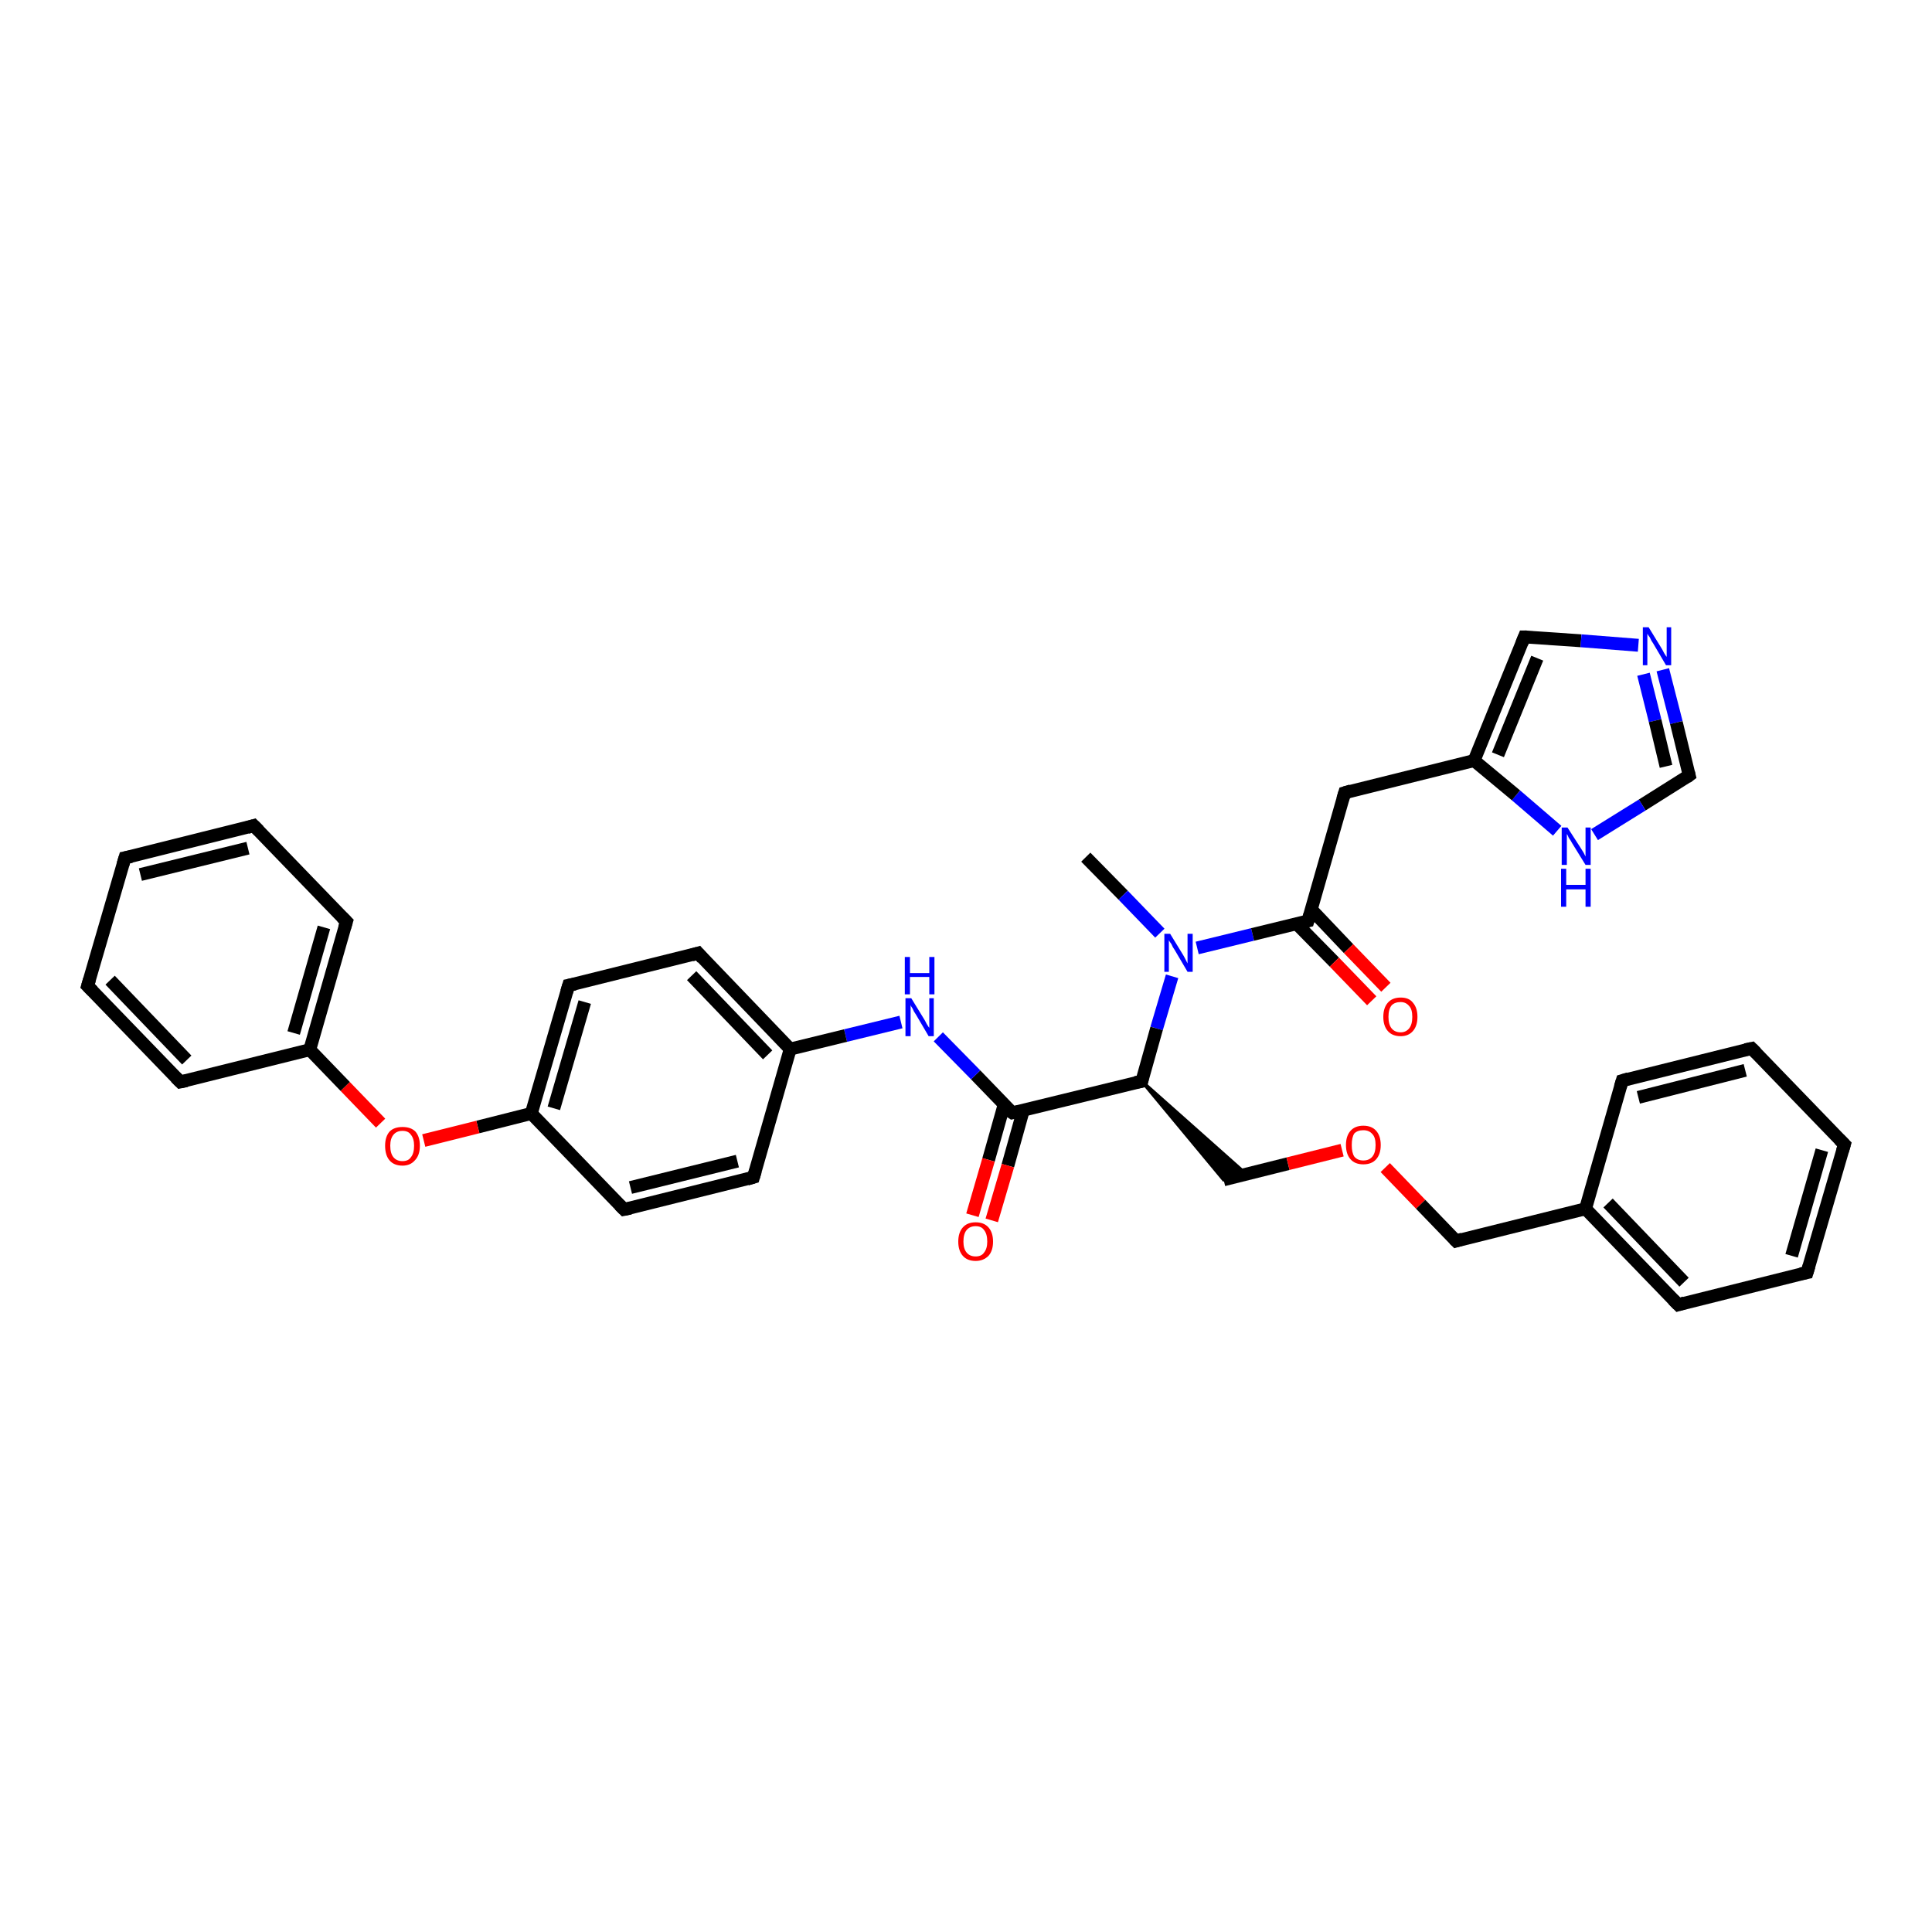 <?xml version='1.0' encoding='iso-8859-1'?>
<svg version='1.1' baseProfile='full'
              xmlns='http://www.w3.org/2000/svg'
                      xmlns:rdkit='http://www.rdkit.org/xml'
                      xmlns:xlink='http://www.w3.org/1999/xlink'
                  xml:space='preserve'
width='300px' height='300px' viewBox='0 0 300 300'>
<!-- END OF HEADER -->
<rect style='opacity:1.0;fill:#FFFFFF;stroke:none' width='300.0' height='300.0' x='0.0' y='0.0'> </rect>
<path class='bond-0 atom-0 atom-1' d='M 168.6,133.1 L 174.4,139.0' style='fill:none;fill-rule:evenodd;stroke:#000000;stroke-width:2.0px;stroke-linecap:butt;stroke-linejoin:miter;stroke-opacity:1' />
<path class='bond-0 atom-0 atom-1' d='M 174.4,139.0 L 180.1,144.9' style='fill:none;fill-rule:evenodd;stroke:#0000FF;stroke-width:2.0px;stroke-linecap:butt;stroke-linejoin:miter;stroke-opacity:1' />
<path class='bond-1 atom-1 atom-2' d='M 182.0,151.6 L 179.6,159.7' style='fill:none;fill-rule:evenodd;stroke:#0000FF;stroke-width:2.0px;stroke-linecap:butt;stroke-linejoin:miter;stroke-opacity:1' />
<path class='bond-1 atom-1 atom-2' d='M 179.6,159.7 L 177.3,167.9' style='fill:none;fill-rule:evenodd;stroke:#000000;stroke-width:2.0px;stroke-linecap:butt;stroke-linejoin:miter;stroke-opacity:1' />
<path class='bond-2 atom-2 atom-3' d='M 177.3,167.9 L 193.5,182.3 L 190.0,183.2 Z' style='fill:#000000;fill-rule:evenodd;fill-opacity:1;stroke:#000000;stroke-width:0.5px;stroke-linecap:butt;stroke-linejoin:miter;stroke-opacity:1;' />
<path class='bond-3 atom-3 atom-4' d='M 190.0,183.2 L 200.0,180.7' style='fill:none;fill-rule:evenodd;stroke:#000000;stroke-width:2.0px;stroke-linecap:butt;stroke-linejoin:miter;stroke-opacity:1' />
<path class='bond-3 atom-3 atom-4' d='M 200.0,180.7 L 208.4,178.6' style='fill:none;fill-rule:evenodd;stroke:#FF0000;stroke-width:2.0px;stroke-linecap:butt;stroke-linejoin:miter;stroke-opacity:1' />
<path class='bond-4 atom-4 atom-5' d='M 215.1,181.3 L 220.6,187.0' style='fill:none;fill-rule:evenodd;stroke:#FF0000;stroke-width:2.0px;stroke-linecap:butt;stroke-linejoin:miter;stroke-opacity:1' />
<path class='bond-4 atom-4 atom-5' d='M 220.6,187.0 L 226.1,192.7' style='fill:none;fill-rule:evenodd;stroke:#000000;stroke-width:2.0px;stroke-linecap:butt;stroke-linejoin:miter;stroke-opacity:1' />
<path class='bond-5 atom-5 atom-6' d='M 226.1,192.7 L 246.2,187.7' style='fill:none;fill-rule:evenodd;stroke:#000000;stroke-width:2.0px;stroke-linecap:butt;stroke-linejoin:miter;stroke-opacity:1' />
<path class='bond-6 atom-6 atom-7' d='M 246.2,187.7 L 260.6,202.6' style='fill:none;fill-rule:evenodd;stroke:#000000;stroke-width:2.0px;stroke-linecap:butt;stroke-linejoin:miter;stroke-opacity:1' />
<path class='bond-6 atom-6 atom-7' d='M 249.7,186.8 L 261.5,199.1' style='fill:none;fill-rule:evenodd;stroke:#000000;stroke-width:2.0px;stroke-linecap:butt;stroke-linejoin:miter;stroke-opacity:1' />
<path class='bond-7 atom-7 atom-8' d='M 260.6,202.6 L 280.6,197.6' style='fill:none;fill-rule:evenodd;stroke:#000000;stroke-width:2.0px;stroke-linecap:butt;stroke-linejoin:miter;stroke-opacity:1' />
<path class='bond-8 atom-8 atom-9' d='M 280.6,197.6 L 286.4,177.7' style='fill:none;fill-rule:evenodd;stroke:#000000;stroke-width:2.0px;stroke-linecap:butt;stroke-linejoin:miter;stroke-opacity:1' />
<path class='bond-8 atom-8 atom-9' d='M 278.2,195.0 L 282.9,178.6' style='fill:none;fill-rule:evenodd;stroke:#000000;stroke-width:2.0px;stroke-linecap:butt;stroke-linejoin:miter;stroke-opacity:1' />
<path class='bond-9 atom-9 atom-10' d='M 286.4,177.7 L 272.0,162.8' style='fill:none;fill-rule:evenodd;stroke:#000000;stroke-width:2.0px;stroke-linecap:butt;stroke-linejoin:miter;stroke-opacity:1' />
<path class='bond-10 atom-10 atom-11' d='M 272.0,162.8 L 251.9,167.8' style='fill:none;fill-rule:evenodd;stroke:#000000;stroke-width:2.0px;stroke-linecap:butt;stroke-linejoin:miter;stroke-opacity:1' />
<path class='bond-10 atom-10 atom-11' d='M 271.0,166.2 L 254.4,170.4' style='fill:none;fill-rule:evenodd;stroke:#000000;stroke-width:2.0px;stroke-linecap:butt;stroke-linejoin:miter;stroke-opacity:1' />
<path class='bond-11 atom-2 atom-12' d='M 177.3,167.9 L 157.2,172.8' style='fill:none;fill-rule:evenodd;stroke:#000000;stroke-width:2.0px;stroke-linecap:butt;stroke-linejoin:miter;stroke-opacity:1' />
<path class='bond-12 atom-12 atom-13' d='M 155.9,171.6 L 153.5,180.1' style='fill:none;fill-rule:evenodd;stroke:#000000;stroke-width:2.0px;stroke-linecap:butt;stroke-linejoin:miter;stroke-opacity:1' />
<path class='bond-12 atom-12 atom-13' d='M 153.5,180.1 L 151.0,188.7' style='fill:none;fill-rule:evenodd;stroke:#FF0000;stroke-width:2.0px;stroke-linecap:butt;stroke-linejoin:miter;stroke-opacity:1' />
<path class='bond-12 atom-12 atom-13' d='M 158.9,172.4 L 156.5,181.0' style='fill:none;fill-rule:evenodd;stroke:#000000;stroke-width:2.0px;stroke-linecap:butt;stroke-linejoin:miter;stroke-opacity:1' />
<path class='bond-12 atom-12 atom-13' d='M 156.5,181.0 L 154.0,189.5' style='fill:none;fill-rule:evenodd;stroke:#FF0000;stroke-width:2.0px;stroke-linecap:butt;stroke-linejoin:miter;stroke-opacity:1' />
<path class='bond-13 atom-12 atom-14' d='M 157.2,172.8 L 151.5,166.9' style='fill:none;fill-rule:evenodd;stroke:#000000;stroke-width:2.0px;stroke-linecap:butt;stroke-linejoin:miter;stroke-opacity:1' />
<path class='bond-13 atom-12 atom-14' d='M 151.5,166.9 L 145.7,161.0' style='fill:none;fill-rule:evenodd;stroke:#0000FF;stroke-width:2.0px;stroke-linecap:butt;stroke-linejoin:miter;stroke-opacity:1' />
<path class='bond-14 atom-14 atom-15' d='M 139.9,158.7 L 131.3,160.8' style='fill:none;fill-rule:evenodd;stroke:#0000FF;stroke-width:2.0px;stroke-linecap:butt;stroke-linejoin:miter;stroke-opacity:1' />
<path class='bond-14 atom-14 atom-15' d='M 131.3,160.8 L 122.7,162.9' style='fill:none;fill-rule:evenodd;stroke:#000000;stroke-width:2.0px;stroke-linecap:butt;stroke-linejoin:miter;stroke-opacity:1' />
<path class='bond-15 atom-15 atom-16' d='M 122.7,162.9 L 108.4,148.0' style='fill:none;fill-rule:evenodd;stroke:#000000;stroke-width:2.0px;stroke-linecap:butt;stroke-linejoin:miter;stroke-opacity:1' />
<path class='bond-15 atom-15 atom-16' d='M 119.2,163.8 L 107.4,151.5' style='fill:none;fill-rule:evenodd;stroke:#000000;stroke-width:2.0px;stroke-linecap:butt;stroke-linejoin:miter;stroke-opacity:1' />
<path class='bond-16 atom-16 atom-17' d='M 108.4,148.0 L 88.3,153.0' style='fill:none;fill-rule:evenodd;stroke:#000000;stroke-width:2.0px;stroke-linecap:butt;stroke-linejoin:miter;stroke-opacity:1' />
<path class='bond-17 atom-17 atom-18' d='M 88.3,153.0 L 82.5,172.9' style='fill:none;fill-rule:evenodd;stroke:#000000;stroke-width:2.0px;stroke-linecap:butt;stroke-linejoin:miter;stroke-opacity:1' />
<path class='bond-17 atom-17 atom-18' d='M 90.8,155.6 L 86.0,172.1' style='fill:none;fill-rule:evenodd;stroke:#000000;stroke-width:2.0px;stroke-linecap:butt;stroke-linejoin:miter;stroke-opacity:1' />
<path class='bond-18 atom-18 atom-19' d='M 82.5,172.9 L 74.2,175.0' style='fill:none;fill-rule:evenodd;stroke:#000000;stroke-width:2.0px;stroke-linecap:butt;stroke-linejoin:miter;stroke-opacity:1' />
<path class='bond-18 atom-18 atom-19' d='M 74.2,175.0 L 65.8,177.1' style='fill:none;fill-rule:evenodd;stroke:#FF0000;stroke-width:2.0px;stroke-linecap:butt;stroke-linejoin:miter;stroke-opacity:1' />
<path class='bond-19 atom-19 atom-20' d='M 59.1,174.4 L 53.6,168.7' style='fill:none;fill-rule:evenodd;stroke:#FF0000;stroke-width:2.0px;stroke-linecap:butt;stroke-linejoin:miter;stroke-opacity:1' />
<path class='bond-19 atom-19 atom-20' d='M 53.6,168.7 L 48.1,163.0' style='fill:none;fill-rule:evenodd;stroke:#000000;stroke-width:2.0px;stroke-linecap:butt;stroke-linejoin:miter;stroke-opacity:1' />
<path class='bond-20 atom-20 atom-21' d='M 48.1,163.0 L 53.8,143.1' style='fill:none;fill-rule:evenodd;stroke:#000000;stroke-width:2.0px;stroke-linecap:butt;stroke-linejoin:miter;stroke-opacity:1' />
<path class='bond-20 atom-20 atom-21' d='M 45.6,160.4 L 50.3,144.0' style='fill:none;fill-rule:evenodd;stroke:#000000;stroke-width:2.0px;stroke-linecap:butt;stroke-linejoin:miter;stroke-opacity:1' />
<path class='bond-21 atom-21 atom-22' d='M 53.8,143.1 L 39.4,128.2' style='fill:none;fill-rule:evenodd;stroke:#000000;stroke-width:2.0px;stroke-linecap:butt;stroke-linejoin:miter;stroke-opacity:1' />
<path class='bond-22 atom-22 atom-23' d='M 39.4,128.2 L 19.4,133.2' style='fill:none;fill-rule:evenodd;stroke:#000000;stroke-width:2.0px;stroke-linecap:butt;stroke-linejoin:miter;stroke-opacity:1' />
<path class='bond-22 atom-22 atom-23' d='M 38.5,131.7 L 21.8,135.8' style='fill:none;fill-rule:evenodd;stroke:#000000;stroke-width:2.0px;stroke-linecap:butt;stroke-linejoin:miter;stroke-opacity:1' />
<path class='bond-23 atom-23 atom-24' d='M 19.4,133.2 L 13.6,153.1' style='fill:none;fill-rule:evenodd;stroke:#000000;stroke-width:2.0px;stroke-linecap:butt;stroke-linejoin:miter;stroke-opacity:1' />
<path class='bond-24 atom-24 atom-25' d='M 13.6,153.1 L 28.0,168.0' style='fill:none;fill-rule:evenodd;stroke:#000000;stroke-width:2.0px;stroke-linecap:butt;stroke-linejoin:miter;stroke-opacity:1' />
<path class='bond-24 atom-24 atom-25' d='M 17.1,152.2 L 29.0,164.6' style='fill:none;fill-rule:evenodd;stroke:#000000;stroke-width:2.0px;stroke-linecap:butt;stroke-linejoin:miter;stroke-opacity:1' />
<path class='bond-25 atom-18 atom-26' d='M 82.5,172.9 L 96.9,187.8' style='fill:none;fill-rule:evenodd;stroke:#000000;stroke-width:2.0px;stroke-linecap:butt;stroke-linejoin:miter;stroke-opacity:1' />
<path class='bond-26 atom-26 atom-27' d='M 96.9,187.8 L 117.0,182.8' style='fill:none;fill-rule:evenodd;stroke:#000000;stroke-width:2.0px;stroke-linecap:butt;stroke-linejoin:miter;stroke-opacity:1' />
<path class='bond-26 atom-26 atom-27' d='M 97.9,184.4 L 114.5,180.3' style='fill:none;fill-rule:evenodd;stroke:#000000;stroke-width:2.0px;stroke-linecap:butt;stroke-linejoin:miter;stroke-opacity:1' />
<path class='bond-27 atom-1 atom-28' d='M 185.9,147.2 L 194.5,145.1' style='fill:none;fill-rule:evenodd;stroke:#0000FF;stroke-width:2.0px;stroke-linecap:butt;stroke-linejoin:miter;stroke-opacity:1' />
<path class='bond-27 atom-1 atom-28' d='M 194.5,145.1 L 203.1,143.0' style='fill:none;fill-rule:evenodd;stroke:#000000;stroke-width:2.0px;stroke-linecap:butt;stroke-linejoin:miter;stroke-opacity:1' />
<path class='bond-28 atom-28 atom-29' d='M 201.3,143.4 L 207.2,149.4' style='fill:none;fill-rule:evenodd;stroke:#000000;stroke-width:2.0px;stroke-linecap:butt;stroke-linejoin:miter;stroke-opacity:1' />
<path class='bond-28 atom-28 atom-29' d='M 207.2,149.4 L 213.0,155.4' style='fill:none;fill-rule:evenodd;stroke:#FF0000;stroke-width:2.0px;stroke-linecap:butt;stroke-linejoin:miter;stroke-opacity:1' />
<path class='bond-28 atom-28 atom-29' d='M 203.6,141.2 L 209.4,147.3' style='fill:none;fill-rule:evenodd;stroke:#000000;stroke-width:2.0px;stroke-linecap:butt;stroke-linejoin:miter;stroke-opacity:1' />
<path class='bond-28 atom-28 atom-29' d='M 209.4,147.3 L 215.2,153.3' style='fill:none;fill-rule:evenodd;stroke:#FF0000;stroke-width:2.0px;stroke-linecap:butt;stroke-linejoin:miter;stroke-opacity:1' />
<path class='bond-29 atom-28 atom-30' d='M 203.1,143.0 L 208.8,123.1' style='fill:none;fill-rule:evenodd;stroke:#000000;stroke-width:2.0px;stroke-linecap:butt;stroke-linejoin:miter;stroke-opacity:1' />
<path class='bond-30 atom-30 atom-31' d='M 208.8,123.1 L 228.9,118.1' style='fill:none;fill-rule:evenodd;stroke:#000000;stroke-width:2.0px;stroke-linecap:butt;stroke-linejoin:miter;stroke-opacity:1' />
<path class='bond-31 atom-31 atom-32' d='M 228.9,118.1 L 236.7,98.9' style='fill:none;fill-rule:evenodd;stroke:#000000;stroke-width:2.0px;stroke-linecap:butt;stroke-linejoin:miter;stroke-opacity:1' />
<path class='bond-31 atom-31 atom-32' d='M 232.6,117.2 L 238.7,102.2' style='fill:none;fill-rule:evenodd;stroke:#000000;stroke-width:2.0px;stroke-linecap:butt;stroke-linejoin:miter;stroke-opacity:1' />
<path class='bond-32 atom-32 atom-33' d='M 236.7,98.9 L 245.5,99.5' style='fill:none;fill-rule:evenodd;stroke:#000000;stroke-width:2.0px;stroke-linecap:butt;stroke-linejoin:miter;stroke-opacity:1' />
<path class='bond-32 atom-32 atom-33' d='M 245.5,99.5 L 254.4,100.2' style='fill:none;fill-rule:evenodd;stroke:#0000FF;stroke-width:2.0px;stroke-linecap:butt;stroke-linejoin:miter;stroke-opacity:1' />
<path class='bond-33 atom-33 atom-34' d='M 258.2,104.0 L 260.3,112.2' style='fill:none;fill-rule:evenodd;stroke:#0000FF;stroke-width:2.0px;stroke-linecap:butt;stroke-linejoin:miter;stroke-opacity:1' />
<path class='bond-33 atom-33 atom-34' d='M 260.3,112.2 L 262.3,120.4' style='fill:none;fill-rule:evenodd;stroke:#000000;stroke-width:2.0px;stroke-linecap:butt;stroke-linejoin:miter;stroke-opacity:1' />
<path class='bond-33 atom-33 atom-34' d='M 255.2,104.7 L 257.0,111.9' style='fill:none;fill-rule:evenodd;stroke:#0000FF;stroke-width:2.0px;stroke-linecap:butt;stroke-linejoin:miter;stroke-opacity:1' />
<path class='bond-33 atom-33 atom-34' d='M 257.0,111.9 L 258.7,119.0' style='fill:none;fill-rule:evenodd;stroke:#000000;stroke-width:2.0px;stroke-linecap:butt;stroke-linejoin:miter;stroke-opacity:1' />
<path class='bond-34 atom-34 atom-35' d='M 262.3,120.4 L 255.0,125.0' style='fill:none;fill-rule:evenodd;stroke:#000000;stroke-width:2.0px;stroke-linecap:butt;stroke-linejoin:miter;stroke-opacity:1' />
<path class='bond-34 atom-34 atom-35' d='M 255.0,125.0 L 247.6,129.6' style='fill:none;fill-rule:evenodd;stroke:#0000FF;stroke-width:2.0px;stroke-linecap:butt;stroke-linejoin:miter;stroke-opacity:1' />
<path class='bond-35 atom-11 atom-6' d='M 251.9,167.8 L 246.2,187.7' style='fill:none;fill-rule:evenodd;stroke:#000000;stroke-width:2.0px;stroke-linecap:butt;stroke-linejoin:miter;stroke-opacity:1' />
<path class='bond-36 atom-27 atom-15' d='M 117.0,182.8 L 122.7,162.9' style='fill:none;fill-rule:evenodd;stroke:#000000;stroke-width:2.0px;stroke-linecap:butt;stroke-linejoin:miter;stroke-opacity:1' />
<path class='bond-37 atom-35 atom-31' d='M 241.8,129.0 L 235.4,123.5' style='fill:none;fill-rule:evenodd;stroke:#0000FF;stroke-width:2.0px;stroke-linecap:butt;stroke-linejoin:miter;stroke-opacity:1' />
<path class='bond-37 atom-35 atom-31' d='M 235.4,123.5 L 228.9,118.1' style='fill:none;fill-rule:evenodd;stroke:#000000;stroke-width:2.0px;stroke-linecap:butt;stroke-linejoin:miter;stroke-opacity:1' />
<path class='bond-38 atom-25 atom-20' d='M 28.0,168.0 L 48.1,163.0' style='fill:none;fill-rule:evenodd;stroke:#000000;stroke-width:2.0px;stroke-linecap:butt;stroke-linejoin:miter;stroke-opacity:1' />
<path d='M 177.4,167.4 L 177.3,167.9 L 176.3,168.1' style='fill:none;stroke:#000000;stroke-width:2.0px;stroke-linecap:butt;stroke-linejoin:miter;stroke-opacity:1;' />
<path d='M 225.8,192.4 L 226.1,192.7 L 227.1,192.4' style='fill:none;stroke:#000000;stroke-width:2.0px;stroke-linecap:butt;stroke-linejoin:miter;stroke-opacity:1;' />
<path d='M 259.8,201.8 L 260.6,202.6 L 261.6,202.3' style='fill:none;stroke:#000000;stroke-width:2.0px;stroke-linecap:butt;stroke-linejoin:miter;stroke-opacity:1;' />
<path d='M 279.6,197.8 L 280.6,197.6 L 280.9,196.6' style='fill:none;stroke:#000000;stroke-width:2.0px;stroke-linecap:butt;stroke-linejoin:miter;stroke-opacity:1;' />
<path d='M 286.1,178.7 L 286.4,177.7 L 285.6,176.9' style='fill:none;stroke:#000000;stroke-width:2.0px;stroke-linecap:butt;stroke-linejoin:miter;stroke-opacity:1;' />
<path d='M 272.7,163.5 L 272.0,162.8 L 271.0,163.0' style='fill:none;stroke:#000000;stroke-width:2.0px;stroke-linecap:butt;stroke-linejoin:miter;stroke-opacity:1;' />
<path d='M 252.9,167.5 L 251.9,167.8 L 251.6,168.8' style='fill:none;stroke:#000000;stroke-width:2.0px;stroke-linecap:butt;stroke-linejoin:miter;stroke-opacity:1;' />
<path d='M 158.2,172.6 L 157.2,172.8 L 156.9,172.6' style='fill:none;stroke:#000000;stroke-width:2.0px;stroke-linecap:butt;stroke-linejoin:miter;stroke-opacity:1;' />
<path d='M 109.1,148.8 L 108.4,148.0 L 107.4,148.3' style='fill:none;stroke:#000000;stroke-width:2.0px;stroke-linecap:butt;stroke-linejoin:miter;stroke-opacity:1;' />
<path d='M 89.3,152.8 L 88.3,153.0 L 88.0,154.0' style='fill:none;stroke:#000000;stroke-width:2.0px;stroke-linecap:butt;stroke-linejoin:miter;stroke-opacity:1;' />
<path d='M 53.5,144.1 L 53.8,143.1 L 53.1,142.4' style='fill:none;stroke:#000000;stroke-width:2.0px;stroke-linecap:butt;stroke-linejoin:miter;stroke-opacity:1;' />
<path d='M 40.2,129.0 L 39.4,128.2 L 38.4,128.5' style='fill:none;stroke:#000000;stroke-width:2.0px;stroke-linecap:butt;stroke-linejoin:miter;stroke-opacity:1;' />
<path d='M 20.4,133.0 L 19.4,133.2 L 19.1,134.2' style='fill:none;stroke:#000000;stroke-width:2.0px;stroke-linecap:butt;stroke-linejoin:miter;stroke-opacity:1;' />
<path d='M 13.9,152.1 L 13.6,153.1 L 14.4,153.9' style='fill:none;stroke:#000000;stroke-width:2.0px;stroke-linecap:butt;stroke-linejoin:miter;stroke-opacity:1;' />
<path d='M 27.3,167.3 L 28.0,168.0 L 29.0,167.8' style='fill:none;stroke:#000000;stroke-width:2.0px;stroke-linecap:butt;stroke-linejoin:miter;stroke-opacity:1;' />
<path d='M 96.2,187.1 L 96.9,187.8 L 97.9,187.6' style='fill:none;stroke:#000000;stroke-width:2.0px;stroke-linecap:butt;stroke-linejoin:miter;stroke-opacity:1;' />
<path d='M 116.0,183.1 L 117.0,182.8 L 117.3,181.8' style='fill:none;stroke:#000000;stroke-width:2.0px;stroke-linecap:butt;stroke-linejoin:miter;stroke-opacity:1;' />
<path d='M 202.7,143.1 L 203.1,143.0 L 203.4,142.0' style='fill:none;stroke:#000000;stroke-width:2.0px;stroke-linecap:butt;stroke-linejoin:miter;stroke-opacity:1;' />
<path d='M 208.5,124.1 L 208.8,123.1 L 209.8,122.8' style='fill:none;stroke:#000000;stroke-width:2.0px;stroke-linecap:butt;stroke-linejoin:miter;stroke-opacity:1;' />
<path d='M 236.3,99.9 L 236.7,98.9 L 237.1,98.9' style='fill:none;stroke:#000000;stroke-width:2.0px;stroke-linecap:butt;stroke-linejoin:miter;stroke-opacity:1;' />
<path d='M 262.2,120.0 L 262.3,120.4 L 261.9,120.7' style='fill:none;stroke:#000000;stroke-width:2.0px;stroke-linecap:butt;stroke-linejoin:miter;stroke-opacity:1;' />
<path class='atom-1' d='M 181.7 145.0
L 183.6 148.1
Q 183.8 148.4, 184.1 149.0
Q 184.4 149.6, 184.4 149.6
L 184.4 145.0
L 185.2 145.0
L 185.2 150.9
L 184.4 150.9
L 182.4 147.5
Q 182.1 147.1, 181.9 146.6
Q 181.6 146.2, 181.5 146.0
L 181.5 150.9
L 180.8 150.9
L 180.8 145.0
L 181.7 145.0
' fill='#0000FF'/>
<path class='atom-4' d='M 209.0 177.8
Q 209.0 176.4, 209.7 175.6
Q 210.4 174.8, 211.7 174.8
Q 213.0 174.8, 213.7 175.6
Q 214.4 176.4, 214.4 177.8
Q 214.4 179.2, 213.7 180.0
Q 213.0 180.8, 211.7 180.8
Q 210.4 180.8, 209.7 180.0
Q 209.0 179.2, 209.0 177.8
M 211.7 180.2
Q 212.6 180.2, 213.1 179.6
Q 213.6 179.0, 213.6 177.8
Q 213.6 176.6, 213.1 176.1
Q 212.6 175.5, 211.7 175.5
Q 210.8 175.5, 210.3 176.0
Q 209.9 176.6, 209.9 177.8
Q 209.9 179.0, 210.3 179.6
Q 210.8 180.2, 211.7 180.2
' fill='#FF0000'/>
<path class='atom-13' d='M 148.8 192.8
Q 148.8 191.4, 149.5 190.6
Q 150.2 189.8, 151.5 189.8
Q 152.8 189.8, 153.5 190.6
Q 154.2 191.4, 154.2 192.8
Q 154.2 194.2, 153.5 195.0
Q 152.7 195.8, 151.5 195.8
Q 150.2 195.8, 149.5 195.0
Q 148.8 194.2, 148.8 192.8
M 151.5 195.1
Q 152.4 195.1, 152.8 194.5
Q 153.3 193.9, 153.3 192.8
Q 153.3 191.6, 152.8 191.0
Q 152.4 190.4, 151.5 190.4
Q 150.6 190.4, 150.1 191.0
Q 149.6 191.6, 149.6 192.8
Q 149.6 193.9, 150.1 194.5
Q 150.6 195.1, 151.5 195.1
' fill='#FF0000'/>
<path class='atom-14' d='M 141.5 155.0
L 143.4 158.1
Q 143.6 158.4, 143.9 159.0
Q 144.2 159.5, 144.3 159.6
L 144.3 155.0
L 145.0 155.0
L 145.0 160.9
L 144.2 160.9
L 142.2 157.5
Q 141.9 157.1, 141.7 156.6
Q 141.4 156.2, 141.4 156.0
L 141.4 160.9
L 140.6 160.9
L 140.6 155.0
L 141.5 155.0
' fill='#0000FF'/>
<path class='atom-14' d='M 140.5 148.6
L 141.3 148.6
L 141.3 151.1
L 144.3 151.1
L 144.3 148.6
L 145.1 148.6
L 145.1 154.4
L 144.3 154.4
L 144.3 151.7
L 141.3 151.7
L 141.3 154.4
L 140.5 154.4
L 140.5 148.6
' fill='#0000FF'/>
<path class='atom-19' d='M 59.8 177.9
Q 59.8 176.5, 60.5 175.7
Q 61.2 175.0, 62.5 175.0
Q 63.8 175.0, 64.5 175.7
Q 65.2 176.5, 65.2 177.9
Q 65.2 179.4, 64.4 180.2
Q 63.7 181.0, 62.5 181.0
Q 61.2 181.0, 60.5 180.2
Q 59.8 179.4, 59.8 177.9
M 62.5 180.3
Q 63.4 180.3, 63.8 179.7
Q 64.3 179.1, 64.3 177.9
Q 64.3 176.8, 63.8 176.2
Q 63.4 175.6, 62.5 175.6
Q 61.6 175.6, 61.1 176.2
Q 60.6 176.8, 60.6 177.9
Q 60.6 179.1, 61.1 179.7
Q 61.6 180.3, 62.5 180.3
' fill='#FF0000'/>
<path class='atom-29' d='M 214.8 157.9
Q 214.8 156.5, 215.5 155.7
Q 216.2 154.9, 217.5 154.9
Q 218.8 154.9, 219.4 155.7
Q 220.1 156.5, 220.1 157.9
Q 220.1 159.3, 219.4 160.1
Q 218.7 160.9, 217.5 160.9
Q 216.2 160.9, 215.5 160.1
Q 214.8 159.3, 214.8 157.9
M 217.5 160.3
Q 218.3 160.3, 218.8 159.7
Q 219.3 159.1, 219.3 157.9
Q 219.3 156.7, 218.8 156.2
Q 218.3 155.6, 217.5 155.6
Q 216.6 155.6, 216.1 156.1
Q 215.6 156.7, 215.6 157.9
Q 215.6 159.1, 216.1 159.7
Q 216.6 160.3, 217.5 160.3
' fill='#FF0000'/>
<path class='atom-33' d='M 256.0 97.4
L 257.9 100.5
Q 258.1 100.8, 258.4 101.4
Q 258.7 101.9, 258.8 102.0
L 258.8 97.4
L 259.5 97.4
L 259.5 103.3
L 258.7 103.3
L 256.7 99.9
Q 256.4 99.5, 256.2 99.0
Q 255.9 98.6, 255.8 98.4
L 255.8 103.3
L 255.1 103.3
L 255.1 97.4
L 256.0 97.4
' fill='#0000FF'/>
<path class='atom-35' d='M 243.4 128.5
L 245.4 131.6
Q 245.6 131.9, 245.9 132.4
Q 246.2 133.0, 246.2 133.0
L 246.2 128.5
L 247.0 128.5
L 247.0 134.3
L 246.2 134.3
L 244.1 130.9
Q 243.9 130.5, 243.6 130.1
Q 243.4 129.6, 243.3 129.5
L 243.3 134.3
L 242.5 134.3
L 242.5 128.5
L 243.4 128.5
' fill='#0000FF'/>
<path class='atom-35' d='M 242.4 134.9
L 243.2 134.9
L 243.2 137.4
L 246.2 137.4
L 246.2 134.9
L 247.0 134.9
L 247.0 140.8
L 246.2 140.8
L 246.2 138.1
L 243.2 138.1
L 243.2 140.8
L 242.4 140.8
L 242.4 134.9
' fill='#0000FF'/>
</svg>
